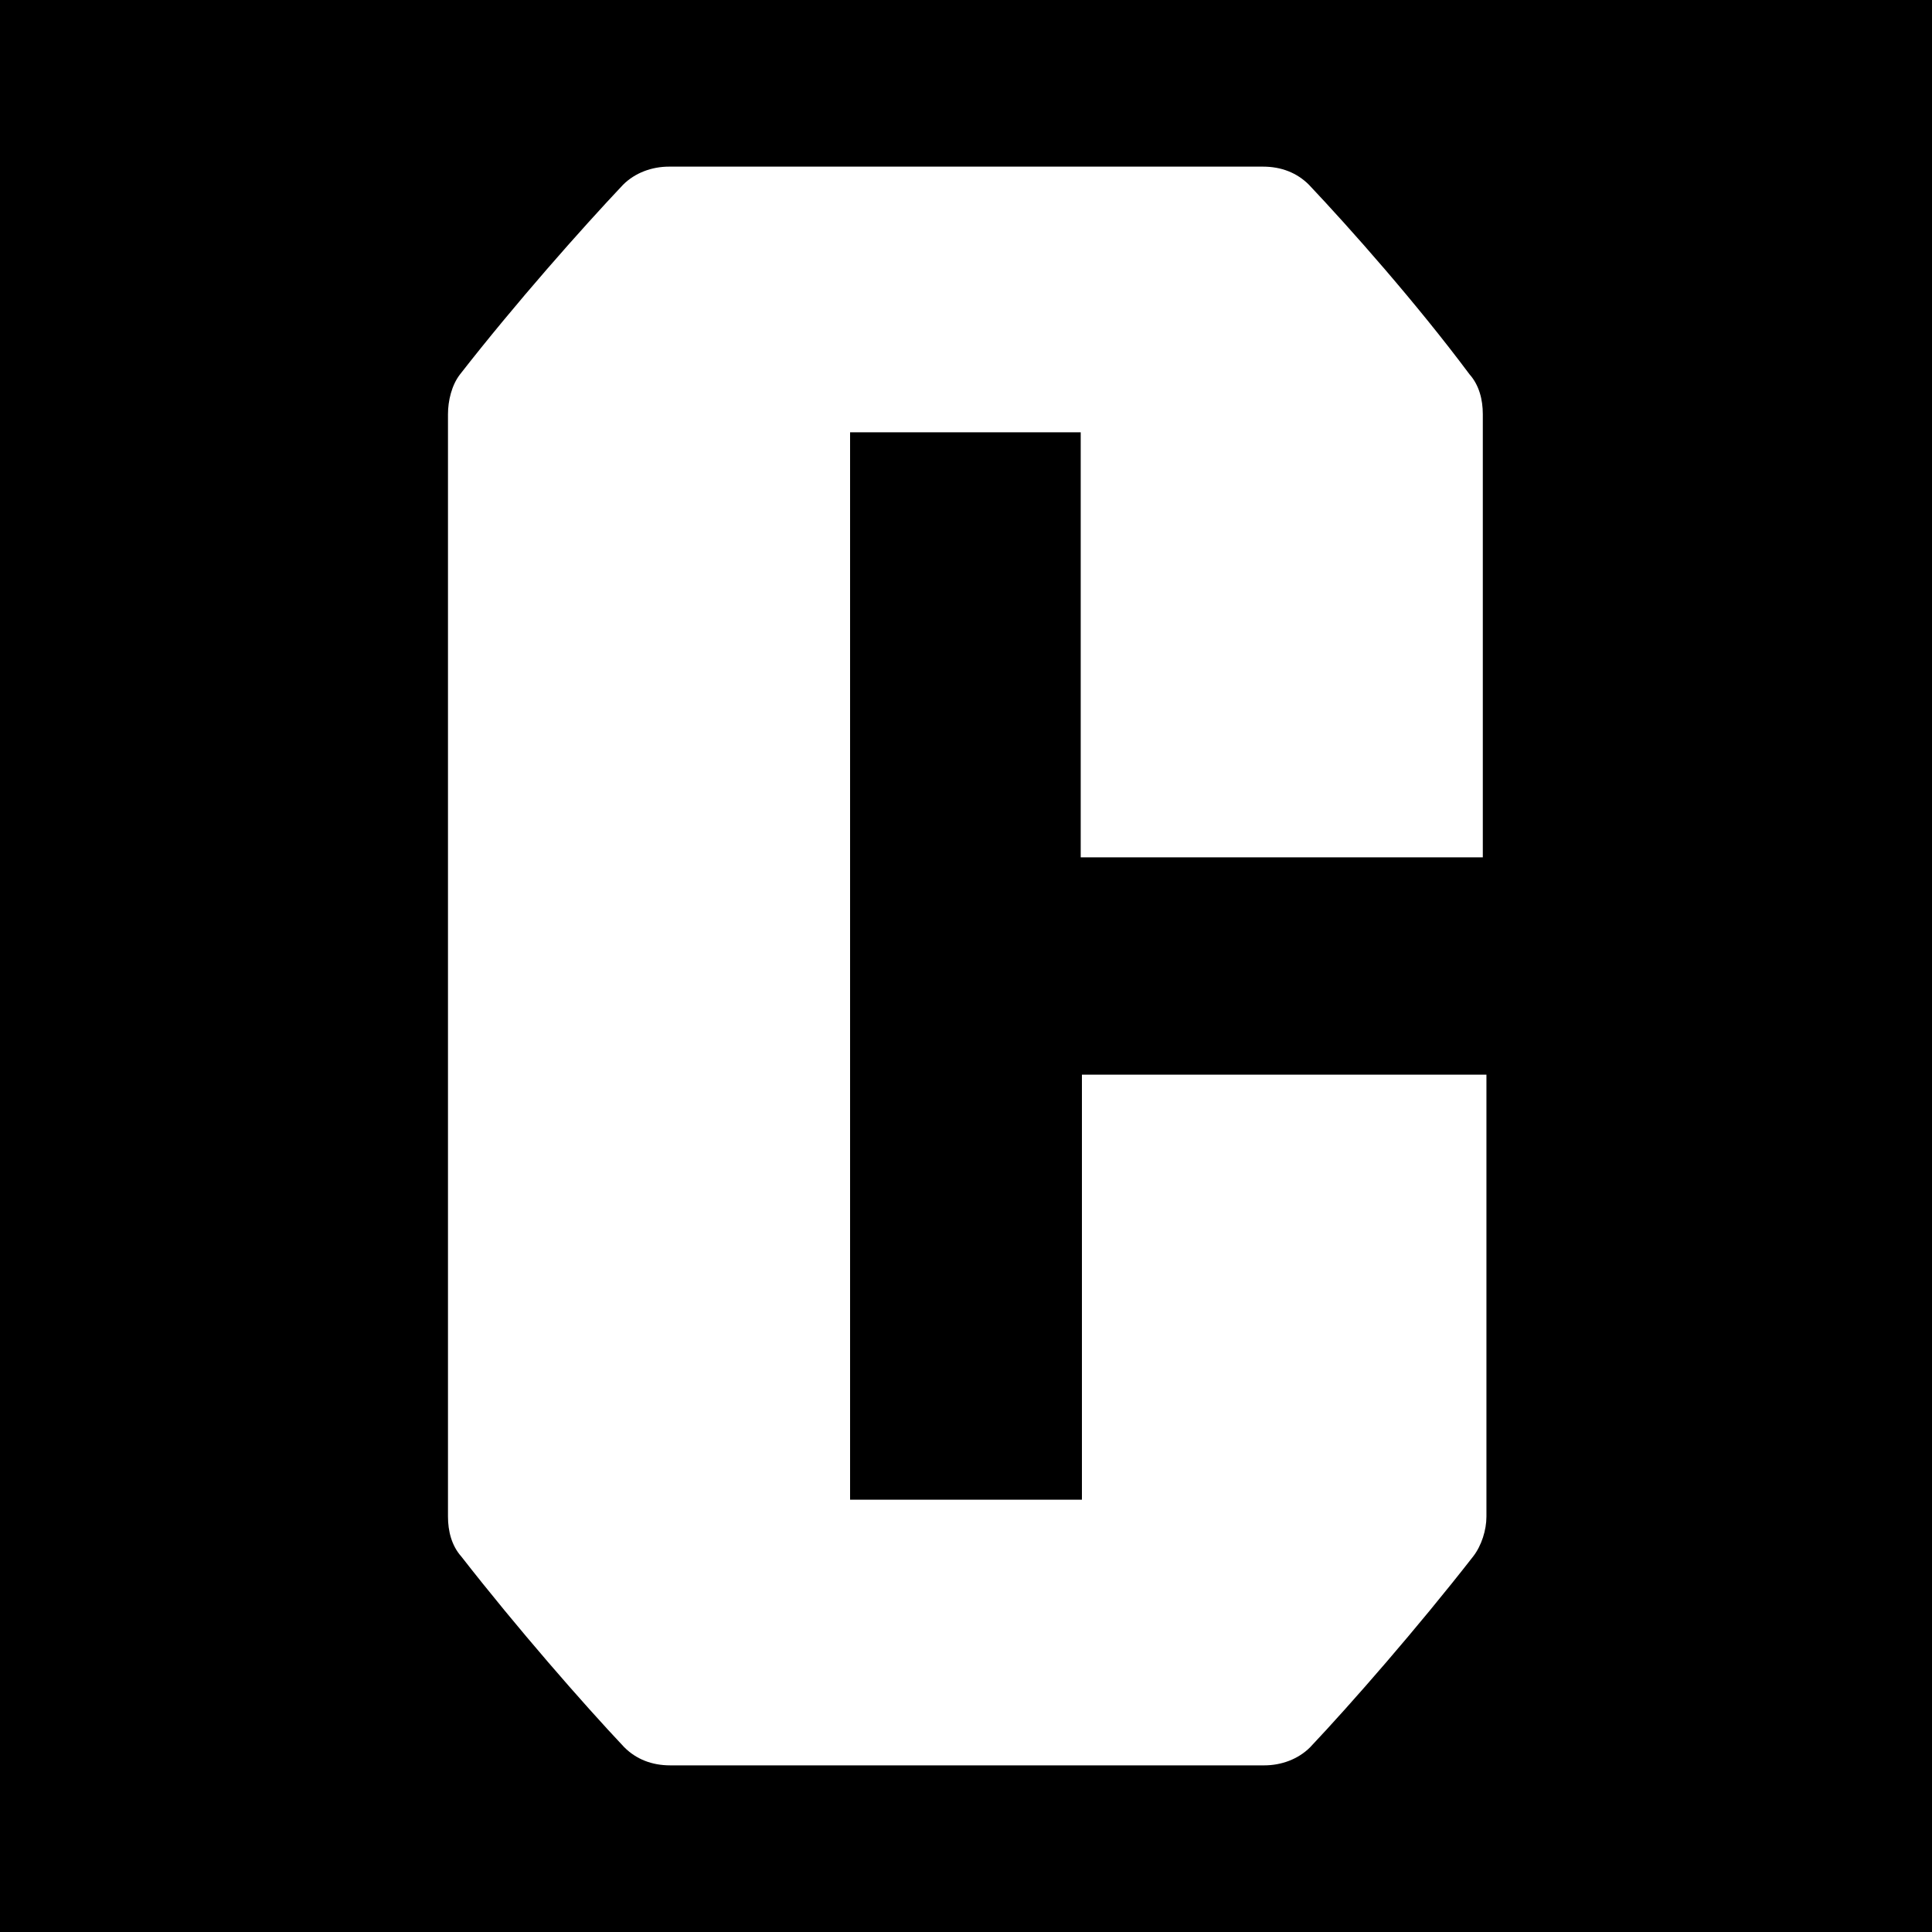 <svg width="16" height="16" viewBox="0 0 16 16" fill="none" xmlns="http://www.w3.org/2000/svg">
<rect x="0" y="0" width="16" height="16" fill="#808080" stroke="none"/>
<g clip-path="url(#clip0_1611_2)">
<path d="M16 0H0V16H16V0Z" fill="black"/>
<path fill-rule="evenodd" clip-rule="evenodd" d="M10.84 1.53C10.74 1.43 10.61 1.38 10.46 1.38H5.54C5.4 1.38 5.26 1.43 5.16 1.53C4.82 1.89 4.27 2.51 3.81 3.1C3.74 3.19 3.71 3.32 3.71 3.43V12.56C3.71 12.68 3.74 12.8 3.82 12.89C4.28 13.48 4.83 14.11 5.17 14.47C5.27 14.57 5.4 14.62 5.55 14.62H10.47C10.61 14.62 10.75 14.57 10.85 14.47C11.19 14.11 11.74 13.48 12.2 12.89C12.27 12.8 12.31 12.67 12.31 12.56V8.9H8.96V12.42H7.04V3.58H8.95V7.1H12.28V3.43C12.28 3.31 12.25 3.19 12.17 3.1C11.73 2.51 11.18 1.89 10.84 1.53Z" fill="white"/>
</g>
<defs>
<clipPath id="clip0_1611_2">
<rect width="16" height="16" fill="white"/>
</clipPath>
</defs>
</svg>
